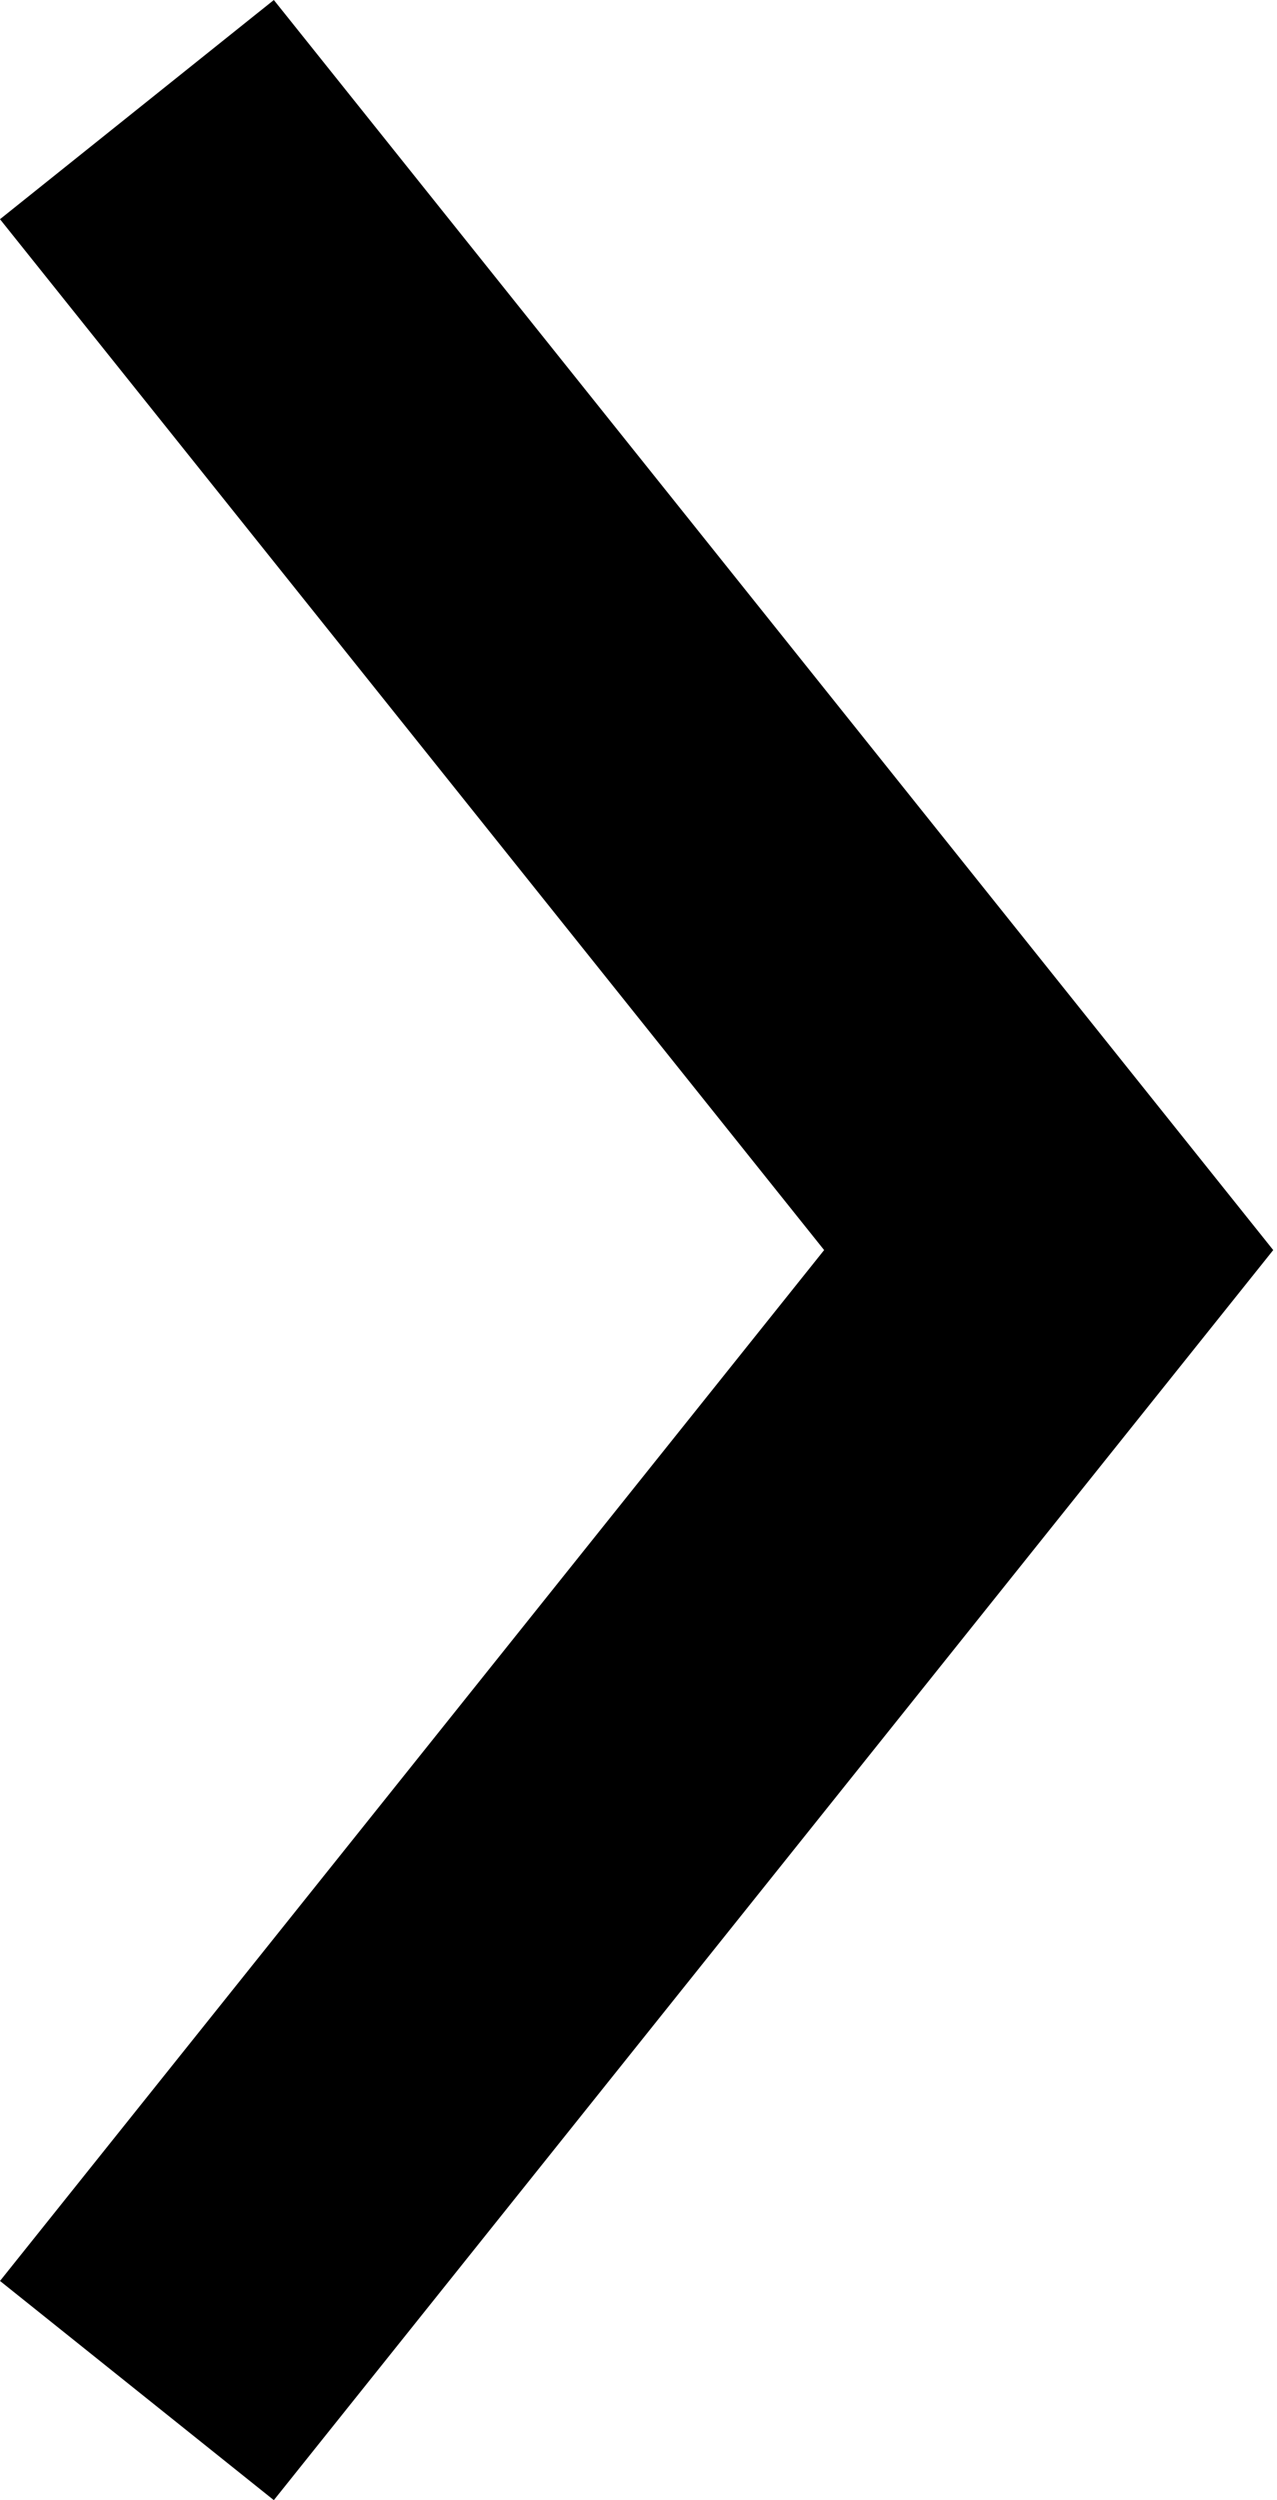 <?xml version="1.0" encoding="UTF-8"?> <svg xmlns="http://www.w3.org/2000/svg" width="46" height="90" viewBox="0 0 46 90" fill="none"> <path fill-rule="evenodd" clip-rule="evenodd" d="M9.864 0L45.864 45L9.864 90L0 82.109L29.687 45L0 7.891L9.864 0Z" fill="black"></path> </svg> 